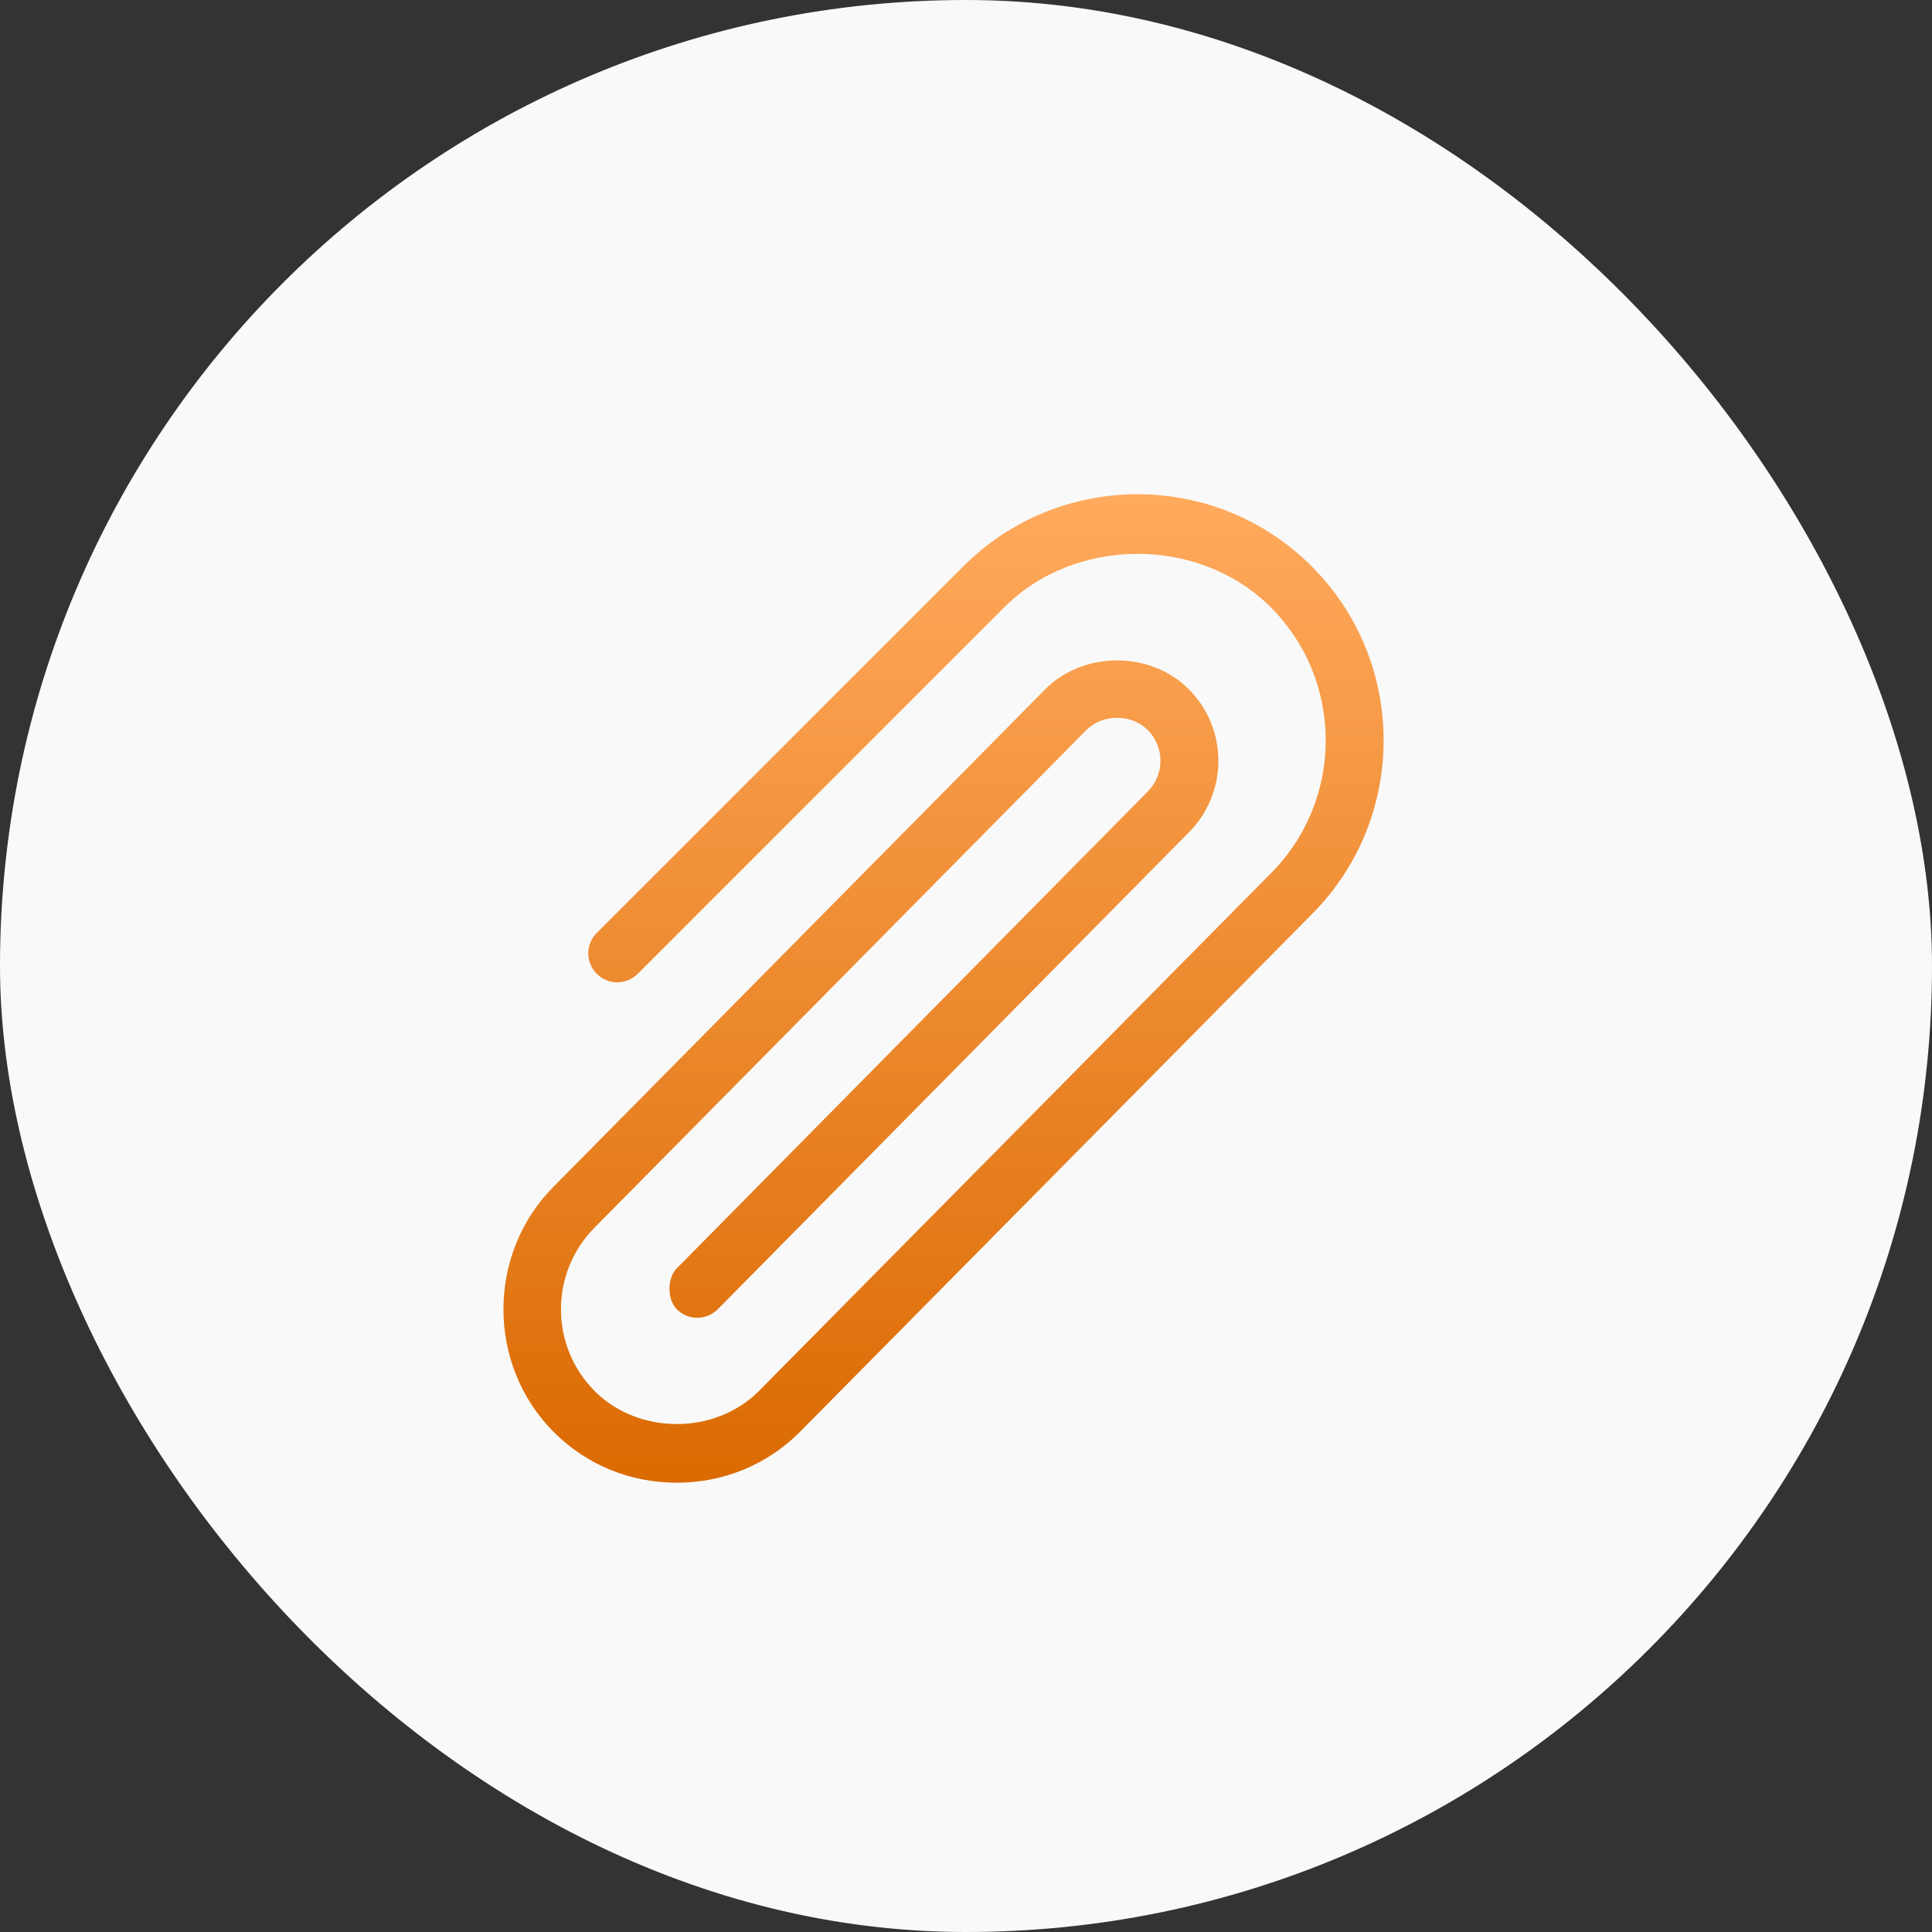 <?xml version="1.0" encoding="UTF-8"?> <svg xmlns="http://www.w3.org/2000/svg" width="43" height="43" viewBox="0 0 43 43" fill="none"><rect x="0" y="0" width="43" height="43" fill="#333333" stroke="none"/> <rect width="43" height="43" rx="21.5" fill="#F9F9F9"></rect> <g clip-path="url(#clip0)"> <path d="M29.193 12.603C27.056 10.466 23.579 10.466 21.442 12.603L13.282 20.763C13.03 21.015 13.03 21.423 13.282 21.674C13.534 21.926 13.942 21.926 14.194 21.674L22.354 13.514C23.938 11.931 26.697 11.931 28.281 13.514C29.915 15.148 29.915 17.807 28.281 19.441L16.886 30.964C15.912 31.938 14.214 31.938 13.239 30.964C12.234 29.958 12.234 28.323 13.239 27.317L24.178 16.249C24.543 15.884 25.18 15.884 25.545 16.249C25.922 16.626 25.922 17.24 25.545 17.617L15.063 28.229C14.846 28.446 14.846 28.923 15.063 29.14C15.315 29.392 15.723 29.392 15.975 29.14L26.457 18.529C27.337 17.649 27.337 16.218 26.457 15.338C25.605 14.485 24.117 14.486 23.266 15.338L12.327 26.405C10.831 27.902 10.831 30.379 12.327 31.875C13.058 32.606 14.03 33 15.063 33C16.096 33 17.068 32.606 17.798 31.875L29.193 20.352C31.329 18.215 31.329 14.739 29.193 12.603Z" fill="url(#paint0_linear)"></path> </g> <defs> <linearGradient id="paint0_linear" x1="21" y1="11" x2="21" y2="33" gradientUnits="userSpaceOnUse"> <stop stop-color="#FFAA5D"></stop> <stop offset="1" stop-color="#DB6A02"></stop> </linearGradient> <clipPath id="clip0"> <rect x="10" y="11" width="22" height="22" fill="white"></rect> </clipPath> </defs> </svg> 